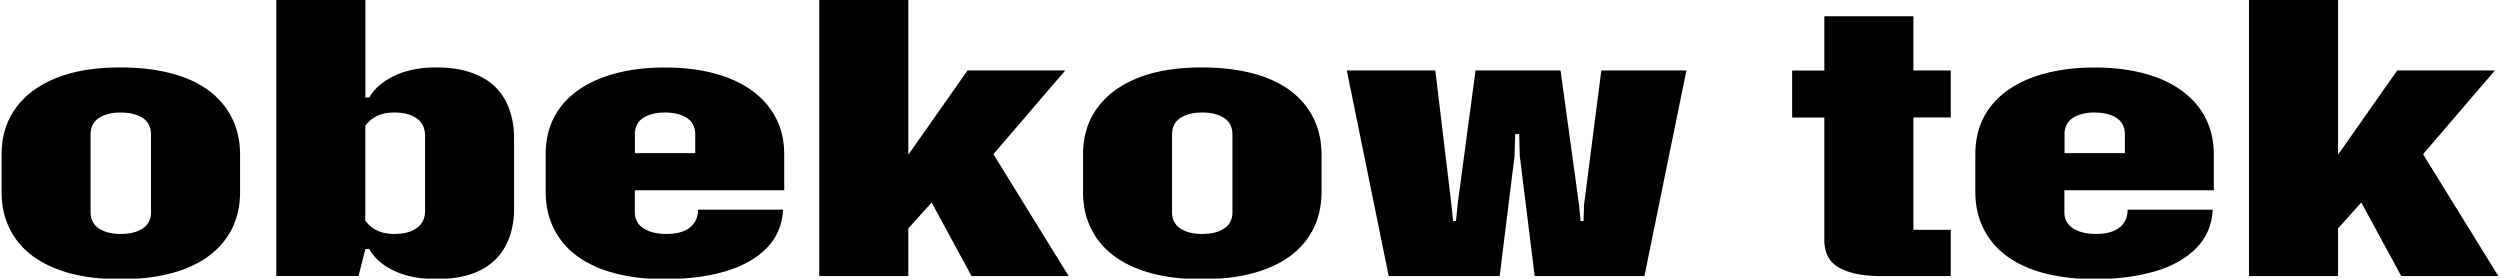 <?xml version="1.0" encoding="UTF-8"?>
<svg xmlns="http://www.w3.org/2000/svg" viewBox="0 0 313.24 34.91" style="enable-background:new 0 0 313.24 34.91" xml:space="preserve">
  <path d="M26.16 11.35c-1.27-.95-2.84-1.67-4.72-2.16-1.87-.49-3.98-.74-6.34-.74-3.17 0-5.86.44-8.06 1.33-2.21.89-3.9 2.15-5.08 3.78C.78 15.19.2 17.13.2 19.38v4.66c0 1.71.33 3.25 1.01 4.61.67 1.36 1.64 2.51 2.92 3.45 1.27.93 2.82 1.65 4.64 2.14 1.82.49 3.94.74 6.34.74 3.17 0 5.87-.44 8.1-1.31 2.23-.87 3.94-2.13 5.11-3.78 1.18-1.65 1.76-3.6 1.76-5.84v-4.66c0-1.71-.34-3.24-1.01-4.59-.67-1.35-1.64-2.5-2.91-3.45zM18.92 26.6c0 .54-.13 1.01-.4 1.4-.26.4-.68.71-1.26.95s-1.3.36-2.16.36c-.82 0-1.51-.12-2.09-.36-.58-.24-1-.55-1.26-.95-.26-.4-.4-.86-.4-1.4v-9.74c0-.57.13-1.05.4-1.45.26-.4.68-.71 1.26-.95s1.27-.36 2.09-.36c.86 0 1.58.12 2.16.36.58.24 1 .55 1.26.95.26.4.4.88.4 1.45v9.74zM62.08 10.92c-.79-.79-1.81-1.4-3.06-1.83-1.25-.43-2.71-.64-4.39-.64-2.02 0-3.76.35-5.22 1.05-1.46.7-2.51 1.6-3.13 2.71h-.5V-.06H34.62v34.64h10.3l.86-3.37h.5c.62 1.14 1.67 2.05 3.13 2.73 1.46.68 3.2 1.02 5.22 1.02 2.26 0 4.1-.36 5.54-1.09 1.44-.73 2.51-1.77 3.2-3.11.7-1.35 1.04-2.88 1.04-4.59v-8.89c0-1.27-.19-2.45-.58-3.54a7.181 7.181 0 0 0-1.75-2.82zm-8.82 15.49c0 .6-.14 1.12-.43 1.54s-.72.76-1.3 1c-.58.24-1.3.36-2.16.36-.82 0-1.52-.14-2.12-.43-.6-.28-1.09-.7-1.48-1.24V15.77c.38-.54.88-.95 1.48-1.24.6-.29 1.31-.43 2.12-.43.86 0 1.58.12 2.16.36.58.24 1.01.57 1.3 1s.43.96.43 1.59v9.36zM94.12 11.28c-1.32-.93-2.89-1.64-4.72-2.11-1.82-.48-3.86-.71-6.12-.71-2.98 0-5.59.43-7.85 1.28-2.26.86-4 2.09-5.22 3.71-1.22 1.62-1.84 3.6-1.84 5.94v4.66c0 1.71.35 3.25 1.04 4.63.7 1.38 1.69 2.53 2.99 3.47 1.3.93 2.87 1.64 4.72 2.11 1.85.48 3.9.71 6.16.71 2.83 0 5.34-.32 7.52-.95 2.18-.63 3.92-1.6 5.22-2.9 1.3-1.3 1.99-2.91 2.09-4.85H87.46c0 .95-.34 1.69-1.01 2.23-.67.54-1.66.81-2.95.81-.86 0-1.6-.12-2.2-.36-.6-.24-1.04-.55-1.33-.95-.29-.4-.43-.86-.43-1.4v-2.76h18.72v-4.47c0-1.74-.36-3.29-1.08-4.66-.72-1.35-1.74-2.5-3.06-3.43zm-14.58 5.58c0-.57.13-1.05.4-1.45.26-.4.68-.71 1.26-.95s1.27-.36 2.09-.36c.86 0 1.58.12 2.16.36.58.24 1 .55 1.26.95.26.4.4.88.4 1.45v2.33h-7.56v-2.33zM133.47 8.83h-12.24l-7.42 10.55V-.06h-11.16v34.65h11.16v-5.97l2.92-3.25 5 9.22h12.17l-9.43-15.27zM161.66 11.35c-1.27-.95-2.84-1.67-4.72-2.16-1.87-.49-3.98-.74-6.34-.74-3.17 0-5.86.44-8.06 1.33-2.21.89-3.9 2.15-5.08 3.78-1.18 1.63-1.76 3.57-1.76 5.82v4.66c0 1.71.33 3.25 1.01 4.61.67 1.36 1.64 2.51 2.92 3.45 1.27.93 2.82 1.65 4.64 2.14 1.82.49 3.94.74 6.34.74 3.17 0 5.87-.44 8.1-1.31 2.23-.87 3.94-2.13 5.11-3.78 1.18-1.65 1.76-3.6 1.76-5.84v-4.66c0-1.71-.34-3.24-1.01-4.59-.67-1.35-1.64-2.5-2.91-3.45zm-7.24 15.25c0 .54-.13 1.01-.4 1.4-.26.4-.68.71-1.26.95s-1.3.36-2.16.36c-.82 0-1.51-.12-2.09-.36-.58-.24-1-.55-1.26-.95-.26-.4-.4-.86-.4-1.4v-9.74c0-.57.13-1.05.4-1.45.26-.4.68-.71 1.26-.95s1.27-.36 2.09-.36c.86 0 1.58.12 2.16.36.58.24 1 .55 1.26.95.26.4.4.88.4 1.45v9.74zM198.48 25.61l-.07 2.09h-.36l-.21-2.09-2.31-16.78h-10.65l-2.24 16.73-.21 2.14h-.36l-.22-2.14-2.01-16.73h-11.09L174 34.59h13.9l1.87-15.07.07-2.71h.51l.07 2.71 1.87 15.07h13.75l5.26-25.76h-10.66zM239.74 2.04h-11.16v6.8h-4.03v5.89h4.03v15.3c0 1.68.64 2.86 1.91 3.54 1.27.68 2.99 1.02 5.15 1.02h8.78v-5.8h-4.68V14.72h4.68V8.83h-4.68V2.04zM273.25 11.28c-1.32-.93-2.89-1.64-4.72-2.11-1.83-.48-3.86-.71-6.12-.71-2.98 0-5.59.43-7.85 1.28-2.26.86-4 2.09-5.22 3.71-1.22 1.62-1.84 3.6-1.84 5.94v4.66c0 1.71.35 3.25 1.04 4.63.7 1.38 1.69 2.53 2.99 3.47 1.3.93 2.87 1.64 4.72 2.11s3.9.71 6.16.71c2.83 0 5.34-.32 7.52-.95 2.18-.63 3.92-1.6 5.22-2.9 1.3-1.3 1.99-2.91 2.09-4.85h-10.66c0 .95-.34 1.69-1.01 2.23-.67.54-1.66.81-2.95.81-.86 0-1.6-.12-2.2-.36-.6-.24-1.04-.55-1.33-.95-.29-.4-.43-.86-.43-1.4v-2.76h18.72v-4.47c0-1.74-.36-3.29-1.08-4.66-.71-1.35-1.73-2.5-3.05-3.43zm-14.58 5.58c0-.57.13-1.05.4-1.45.26-.4.68-.71 1.26-.95s1.27-.36 2.09-.36c.86 0 1.58.12 2.16.36.58.24 1 .55 1.26.95.26.4.4.88.4 1.45v2.33h-7.56v-2.33zM300.87 34.59h12.16l-9.43-15.27 9-10.49h-12.24l-7.41 10.55V-.06h-11.16v34.65h11.16v-5.97l2.91-3.25z"></path>
</svg>
